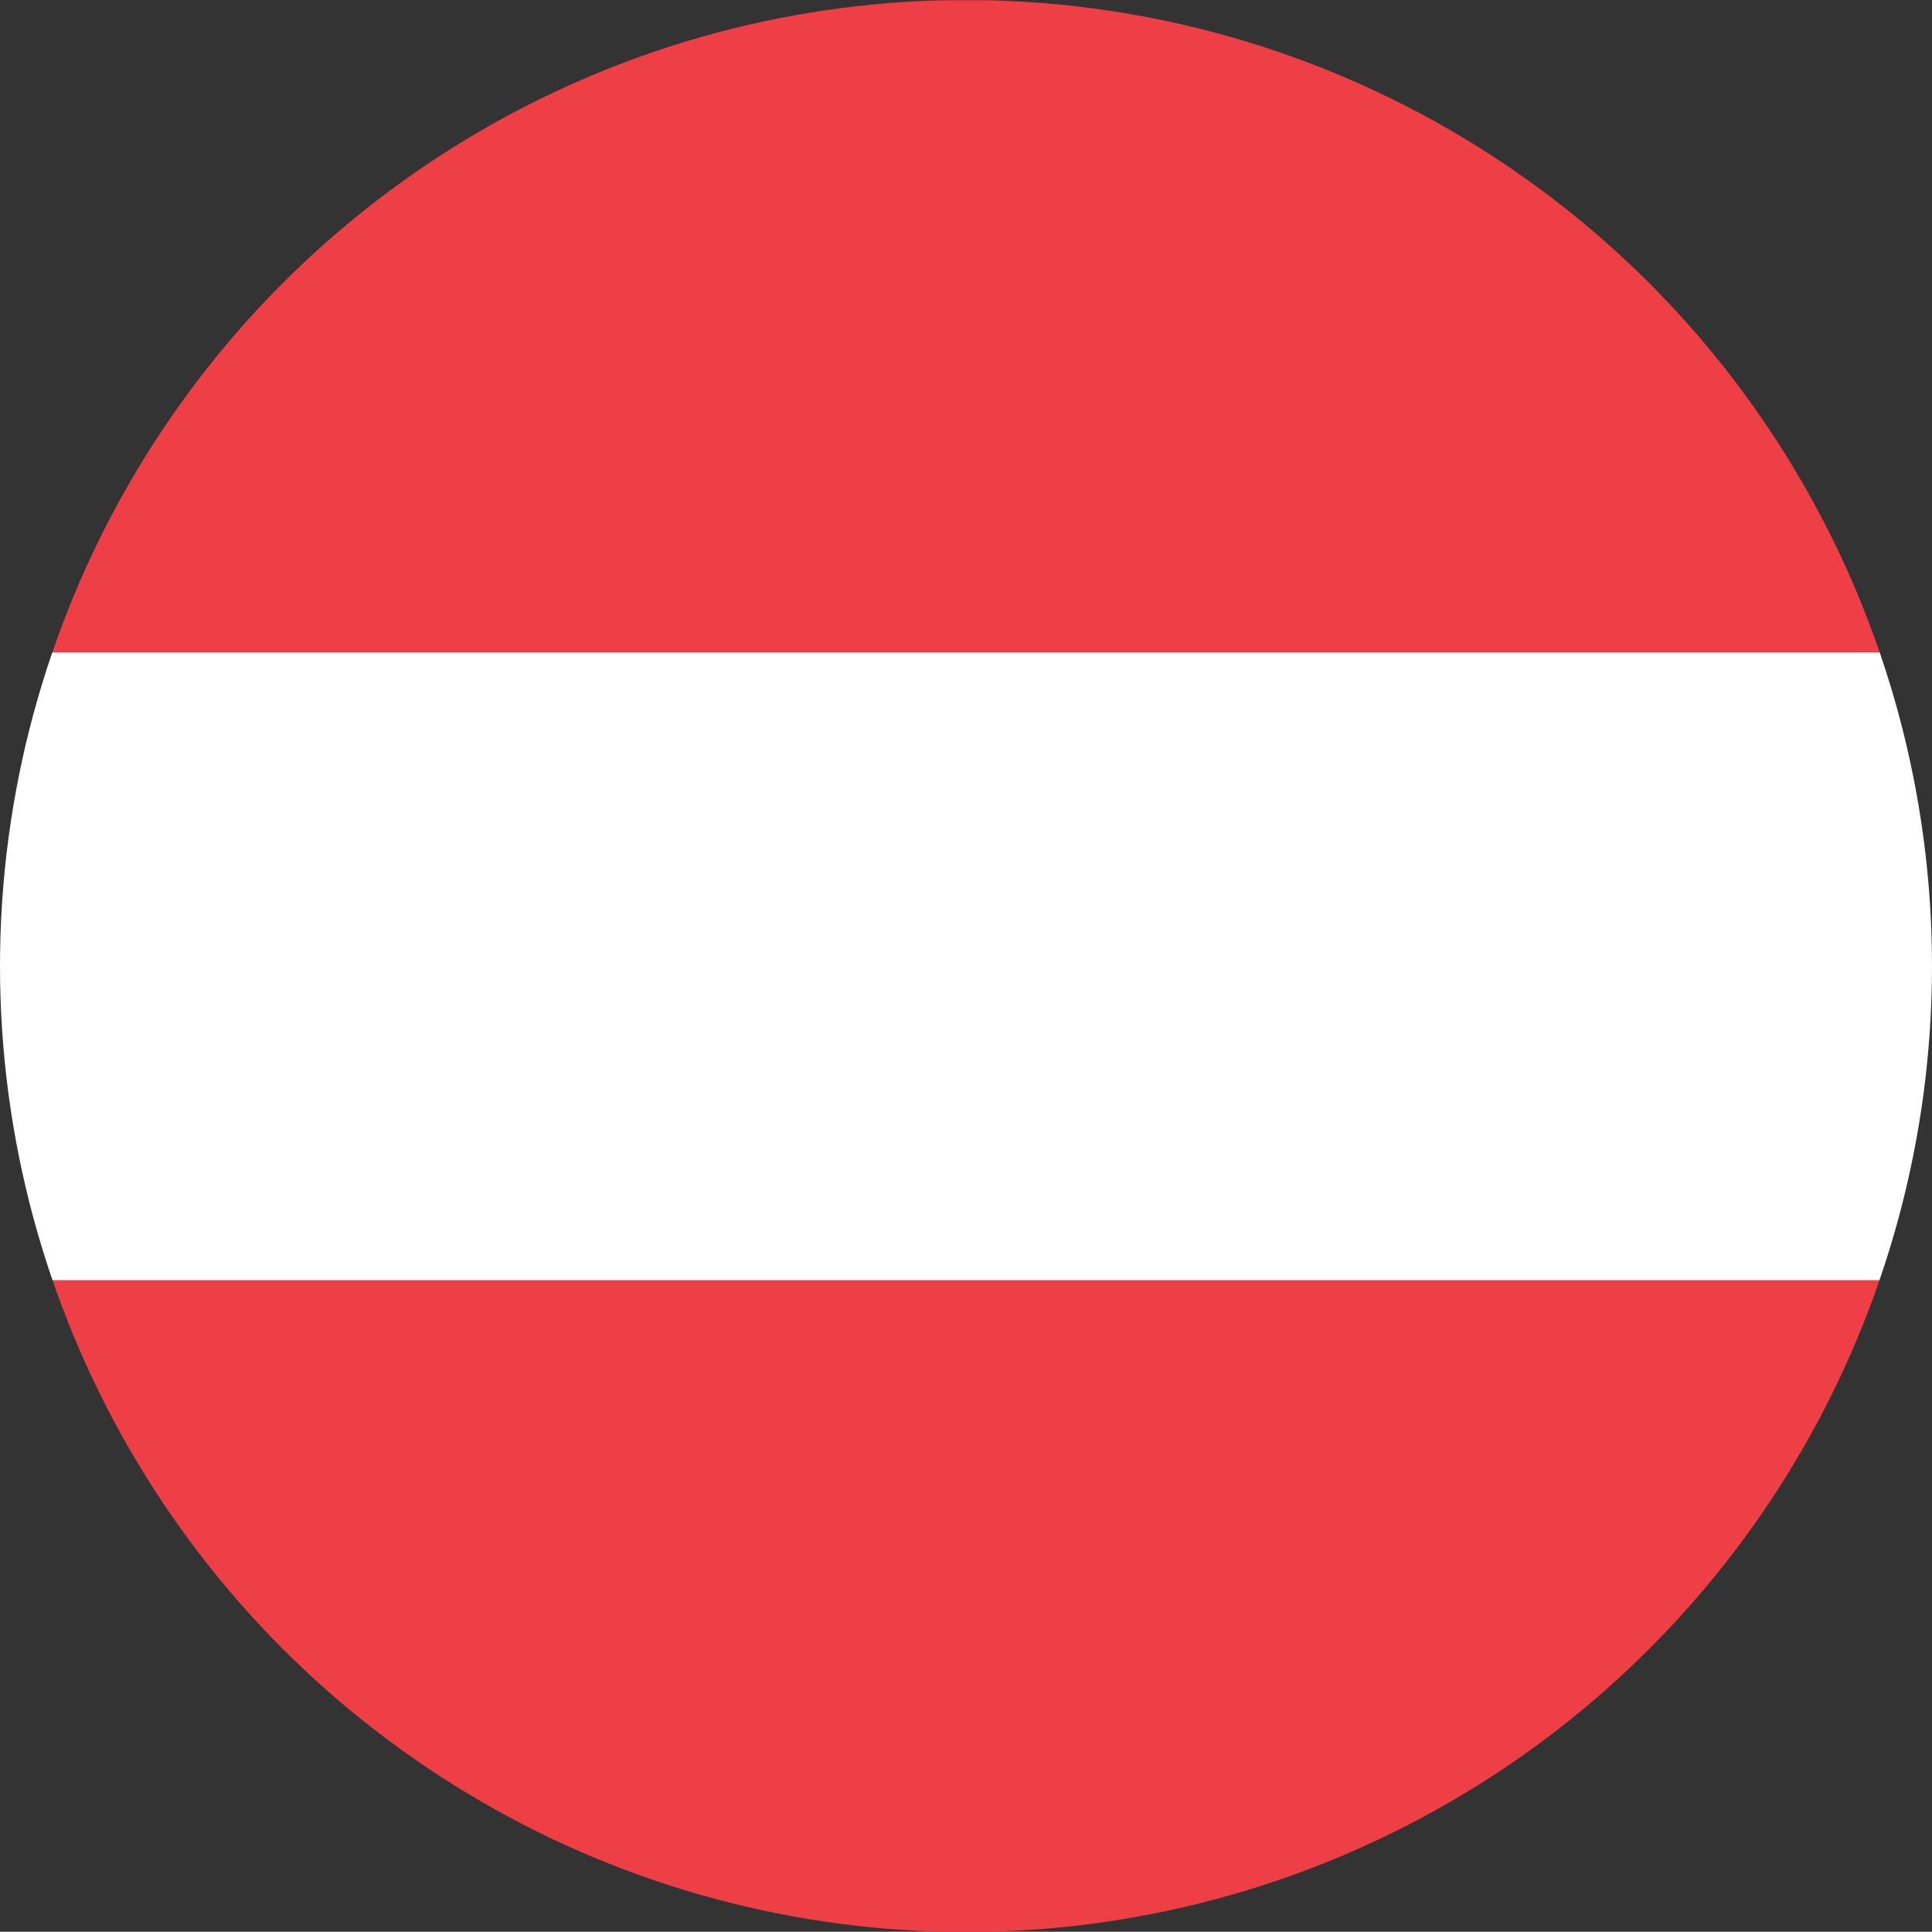 <svg xmlns="http://www.w3.org/2000/svg" xmlns:xlink="http://www.w3.org/1999/xlink" viewBox="0 0 82.08 82.07"><rect x="0" y="0" width="82.08" height="82.07" fill="#333333" stroke="none"/><defs><clipPath id="a"><circle cx="41.04" cy="41.04" r="41.04" style="fill:none"/></clipPath></defs><g style="clip-path:url(#a)"><rect x="-20.52" y="0.01" width="123.11" height="27.7" style="fill:#ee3e46"/><rect x="-20.52" y="54.39" width="123.11" height="27.7" style="fill:#ee3e46"/><rect x="-20.52" y="27.72" width="123.11" height="26.67" style="fill:#fff"/></g></svg>